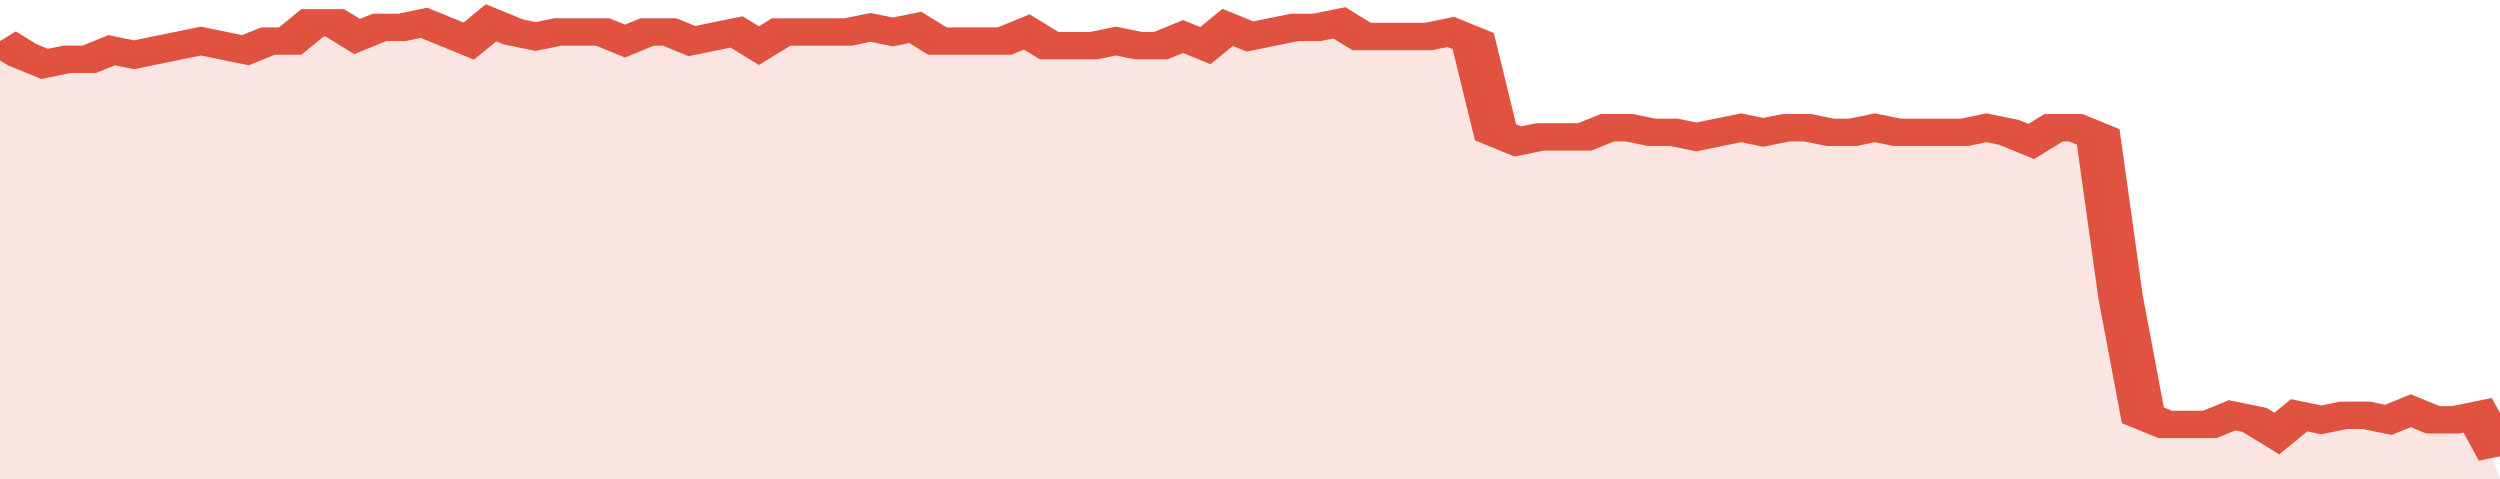 <svg xmlns="http://www.w3.org/2000/svg" viewBox="0 0 336 105" width="120" height="23" preserveAspectRatio="none">
				 <polyline fill="none" stroke="#E15241" stroke-width="6" points="0, 9 3, 12 6, 14 9, 13 12, 13 15, 11 18, 12 21, 11 24, 10 27, 9 30, 10 33, 11 36, 9 39, 9 42, 5 45, 5 48, 8 51, 6 54, 6 57, 5 60, 7 63, 9 66, 5 69, 7 72, 8 75, 7 78, 7 81, 7 84, 9 87, 7 90, 7 93, 9 96, 8 99, 7 102, 10 105, 7 108, 7 111, 7 114, 7 117, 6 120, 7 123, 6 126, 9 129, 9 132, 9 135, 9 138, 7 141, 10 144, 10 147, 10 150, 9 153, 10 156, 10 159, 8 162, 10 165, 6 168, 8 171, 7 174, 6 177, 6 180, 5 183, 8 186, 8 189, 8 192, 8 195, 7 198, 9 201, 29 204, 31 207, 30 210, 30 213, 30 216, 28 219, 28 222, 29 225, 29 228, 30 231, 29 234, 28 237, 29 240, 28 243, 28 246, 29 249, 29 252, 28 255, 29 258, 29 261, 29 264, 29 267, 28 270, 29 273, 31 276, 28 279, 28 282, 30 285, 65 288, 91 291, 93 294, 93 297, 93 300, 91 303, 92 306, 95 309, 91 312, 92 315, 91 318, 91 321, 92 324, 90 327, 92 330, 92 333, 91 336, 100 "> </polyline>
				 <polygon fill="#E15241" opacity="0.15" points="0, 105 0, 9 3, 12 6, 14 9, 13 12, 13 15, 11 18, 12 21, 11 24, 10 27, 9 30, 10 33, 11 36, 9 39, 9 42, 5 45, 5 48, 8 51, 6 54, 6 57, 5 60, 7 63, 9 66, 5 69, 7 72, 8 75, 7 78, 7 81, 7 84, 9 87, 7 90, 7 93, 9 96, 8 99, 7 102, 10 105, 7 108, 7 111, 7 114, 7 117, 6 120, 7 123, 6 126, 9 129, 9 132, 9 135, 9 138, 7 141, 10 144, 10 147, 10 150, 9 153, 10 156, 10 159, 8 162, 10 165, 6 168, 8 171, 7 174, 6 177, 6 180, 5 183, 8 186, 8 189, 8 192, 8 195, 7 198, 9 201, 29 204, 31 207, 30 210, 30 213, 30 216, 28 219, 28 222, 29 225, 29 228, 30 231, 29 234, 28 237, 29 240, 28 243, 28 246, 29 249, 29 252, 28 255, 29 258, 29 261, 29 264, 29 267, 28 270, 29 273, 31 276, 28 279, 28 282, 30 285, 65 288, 91 291, 93 294, 93 297, 93 300, 91 303, 92 306, 95 309, 91 312, 92 315, 91 318, 91 321, 92 324, 90 327, 92 330, 92 333, 91 336, 105 "></polygon>
			</svg>